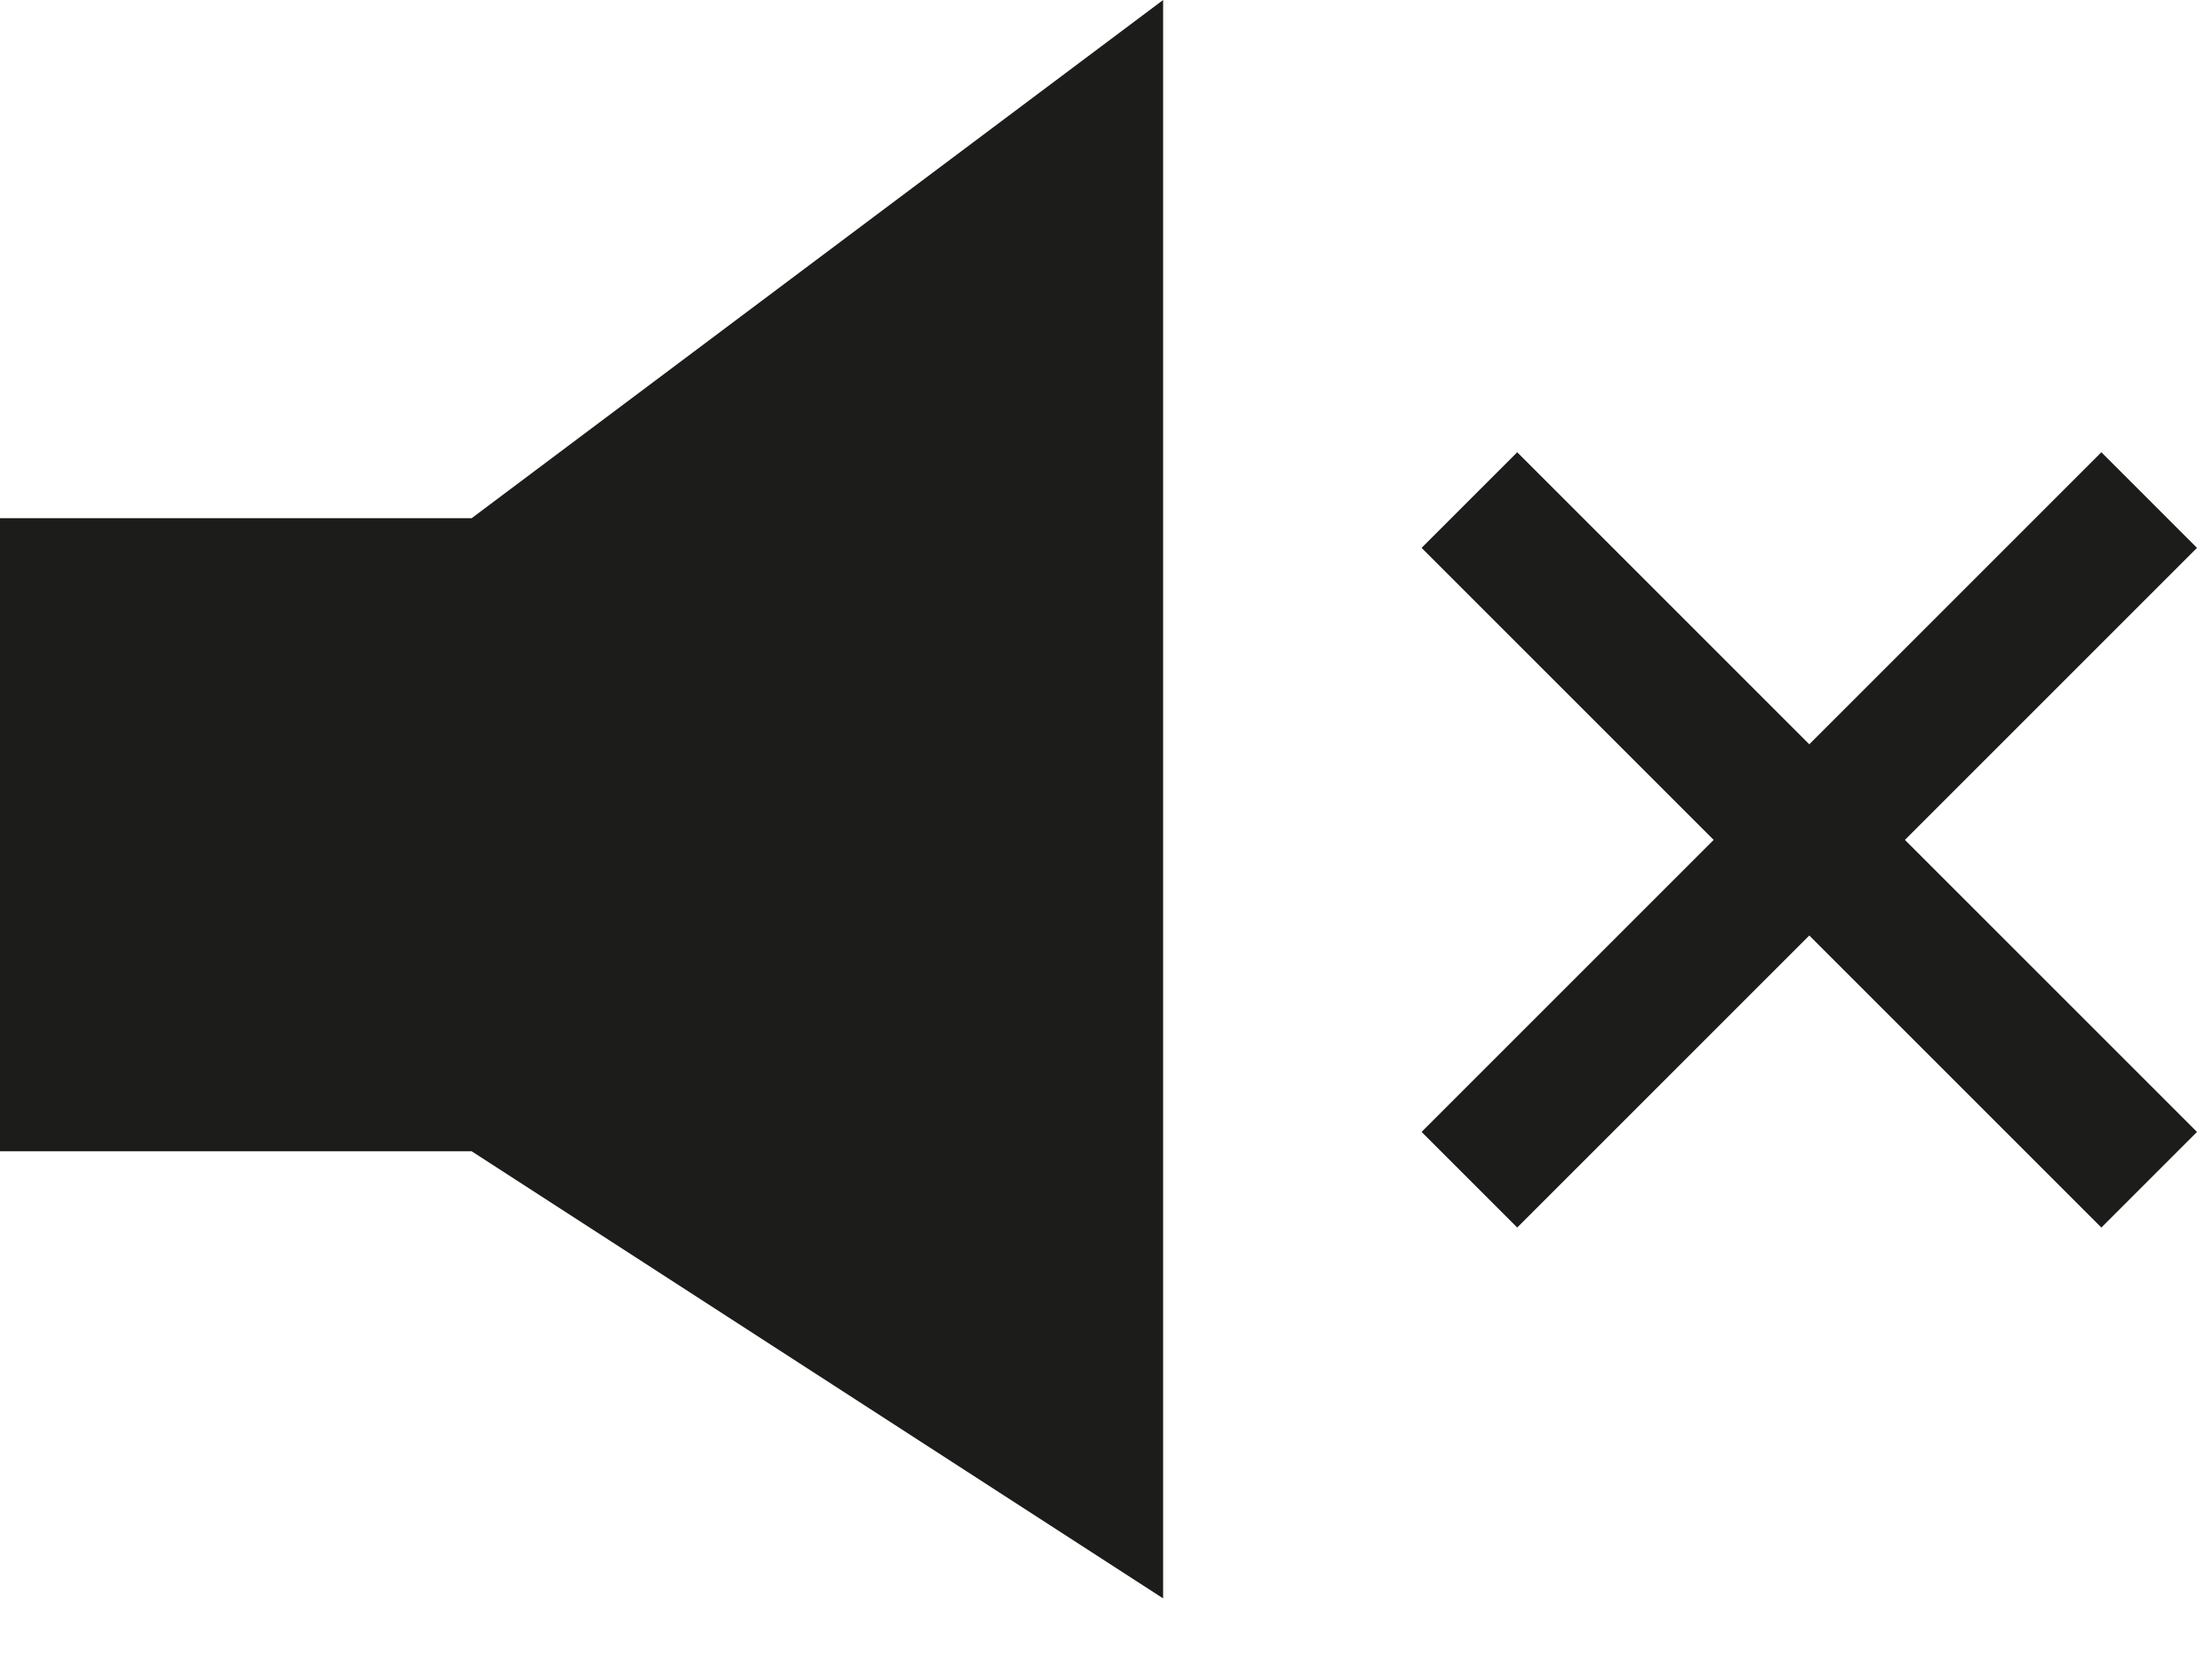 <svg id="_レイヤー_2" data-name="レイヤー 2" xmlns="http://www.w3.org/2000/svg" viewBox="0 0 17 13"><g id="_レイヤー_1-2" data-name="レイヤー 1"><g id="sound_off"><path d="M0 4.01v4.9h3.65L9 12.37V0L3.65 4.01H0Zm17 .23-.74-.74L14 5.76 11.74 3.5l-.74.74 2.26 2.26L11 8.76l.74.74L14 7.24l2.26 2.26.74-.74-2.26-2.26L17 4.24Z" style="stroke-width:0;fill:#1c1c1b"/><path style="stroke-width:0;fill:none" d="M0 0h17v13H0z"/></g></g></svg>